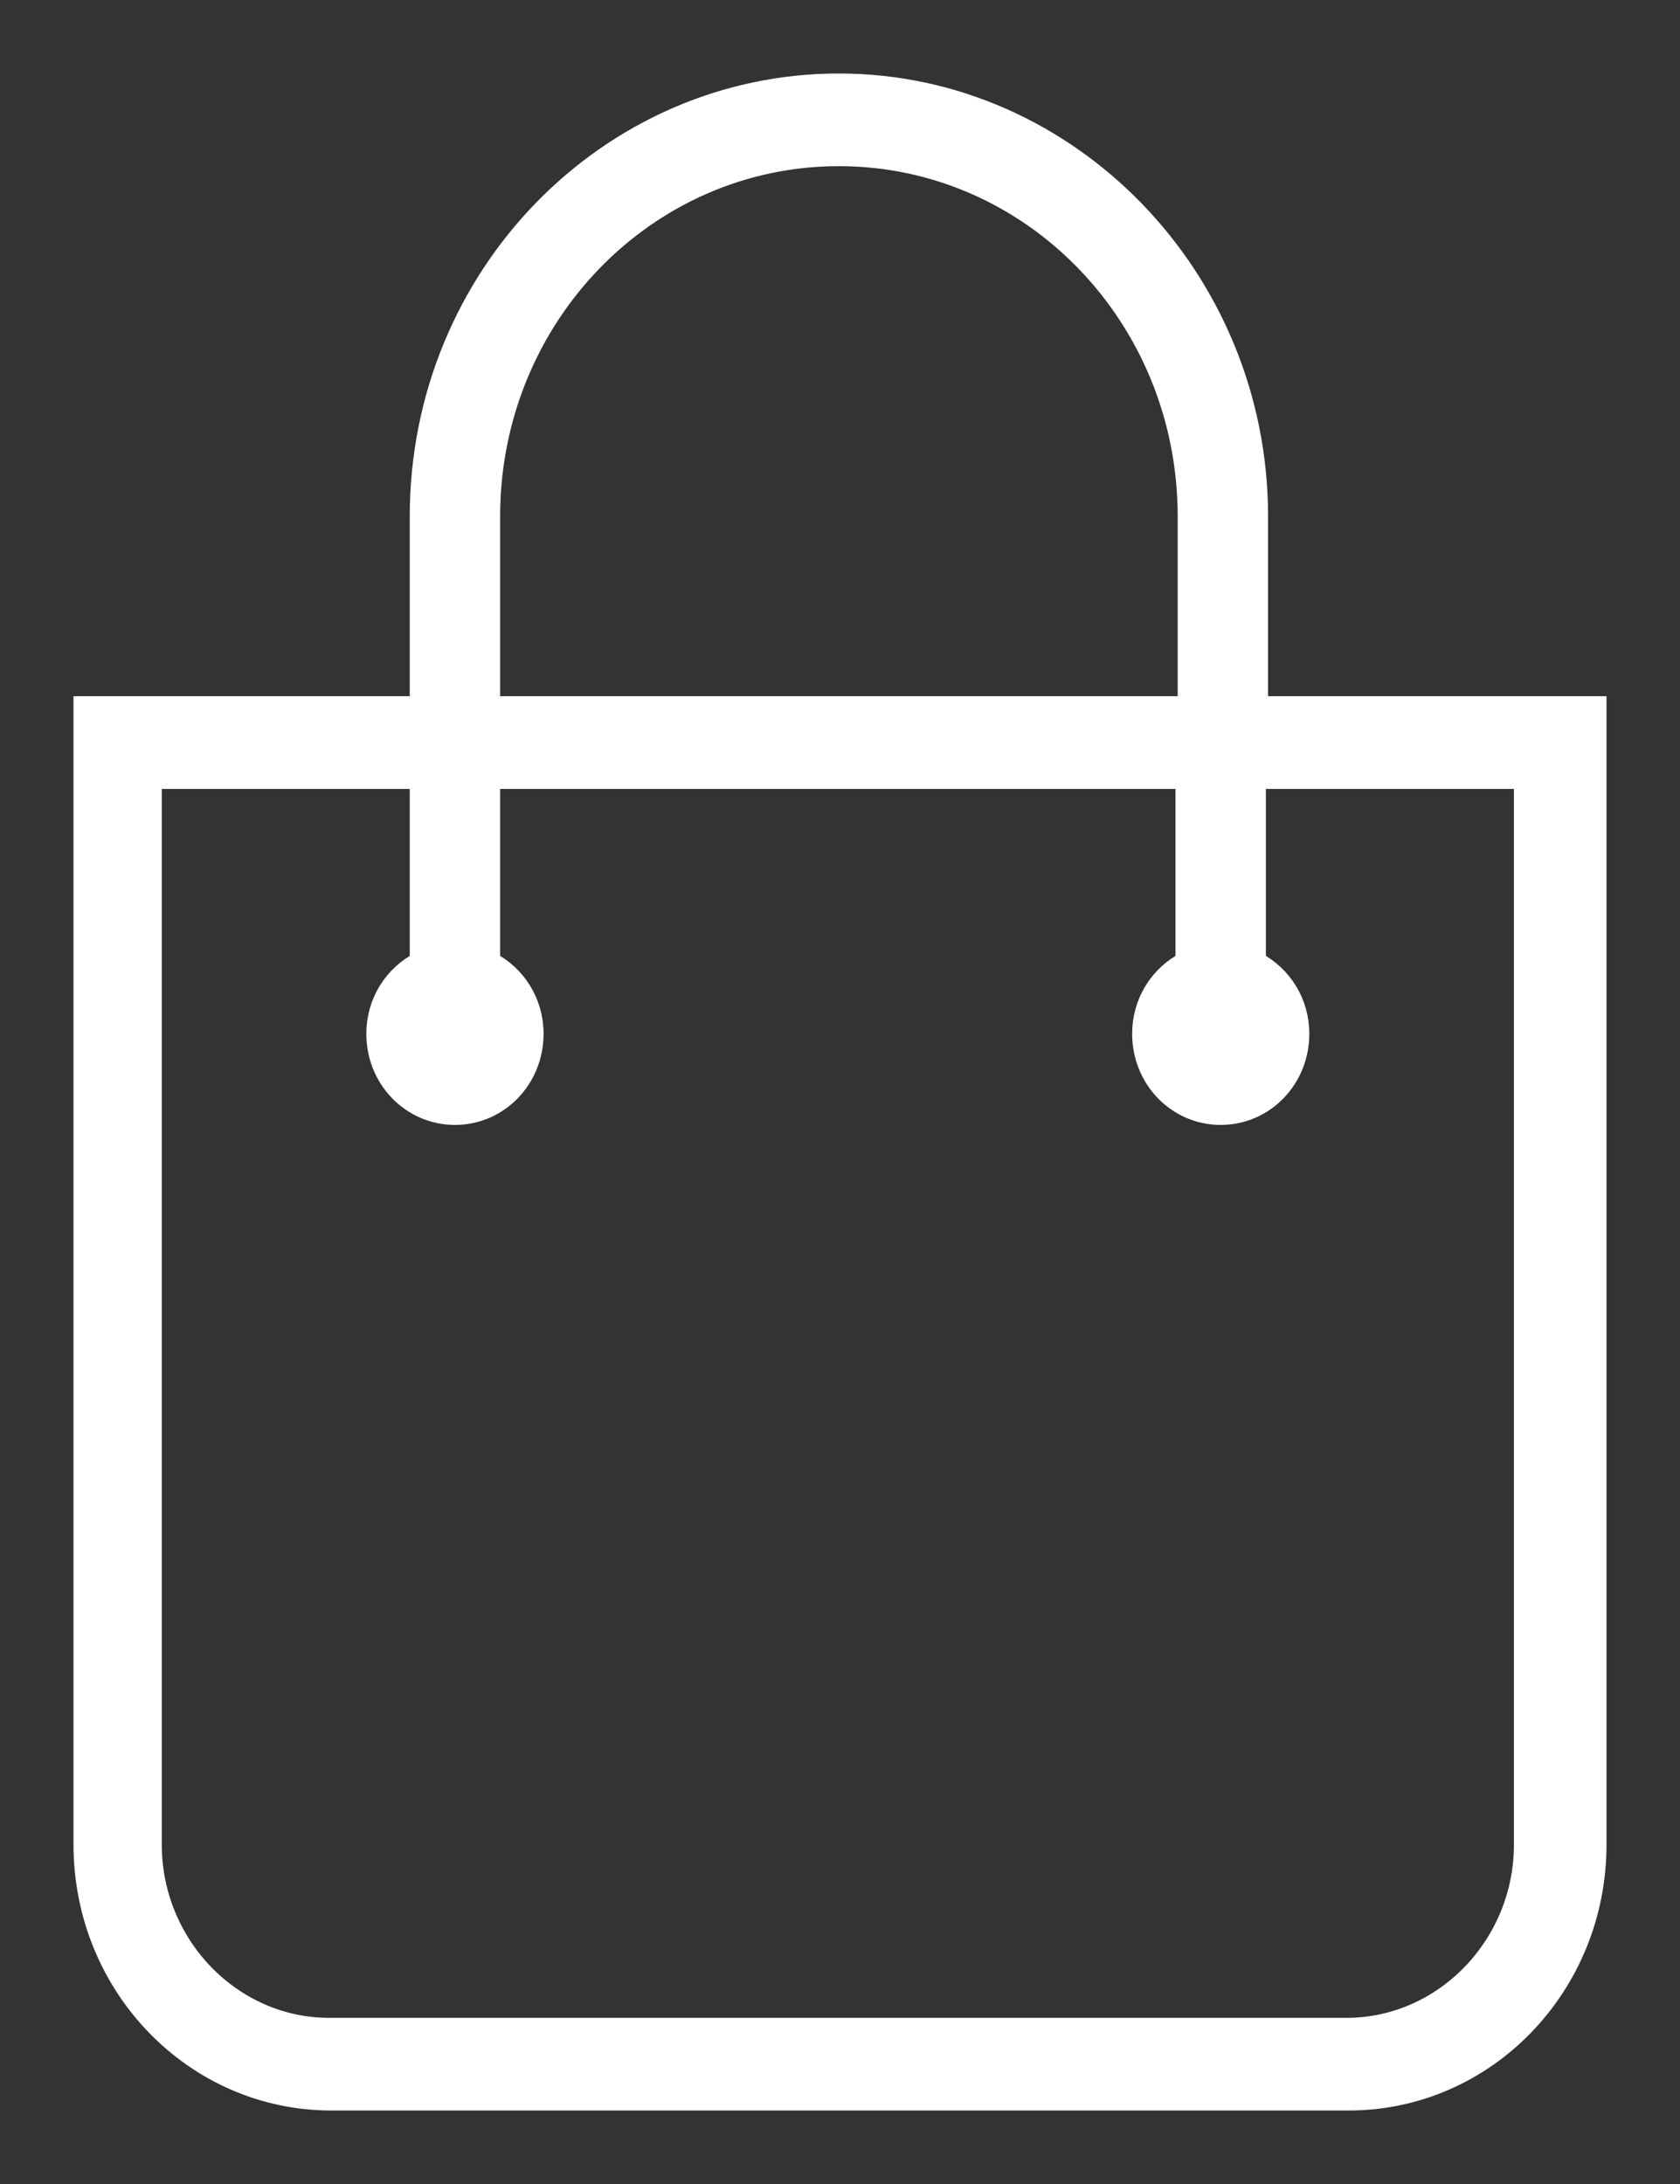 <?xml version="1.0" encoding="UTF-8"?>
<svg width="20px" height="26px" viewBox="0 0 20 26" version="1.1" xmlns="http://www.w3.org/2000/svg" xmlns:xlink="http://www.w3.org/1999/xlink">
    <rect x="0" y="0" width="20" height="26" fill="#333333" stroke="none"/>
    <title>shopping_single_icon_white</title>
    <g id="Icon_Assets" stroke="none" stroke-width="1" fill="none" fill-rule="evenodd">
        <g id="Icons_White" transform="translate(-201, -480)" fill="#FFFFFF" fill-rule="nonzero" stroke="#FFFFFF" stroke-width="0.25">
            <g id="shopping_single_icon_white" transform="translate(202, 481)">
                <path d="M13.971,7.413 L13.971,5.147 C13.971,2.32 11.725,0 8.987,0 C6.25,0 4.003,2.293 4.003,5.147 L4.003,7.413 L0,7.413 L0,20.96 C0,22.64 1.317,24 2.944,24 L15.056,24 C16.683,24 18,22.64 18,20.96 L18,7.413 L13.971,7.413 Z M4.829,5.147 C4.829,2.773 6.689,0.853 8.987,0.853 C11.286,0.853 13.145,2.773 13.145,5.147 L13.145,7.413 L4.829,7.413 L4.829,5.147 Z M17.148,20.96 C17.148,22.16 16.192,23.147 15.03,23.147 L2.918,23.147 C1.756,23.147 0.801,22.16 0.801,20.96 L0.801,8.267 L4.003,8.267 L4.003,10.453 C3.693,10.613 3.486,10.933 3.486,11.307 C3.486,11.84 3.9,12.267 4.416,12.267 C4.933,12.267 5.346,11.84 5.346,11.307 C5.346,10.933 5.139,10.613 4.829,10.453 L4.829,8.267 L13.119,8.267 L13.119,10.453 C12.809,10.613 12.603,10.933 12.603,11.307 C12.603,11.84 13.016,12.267 13.532,12.267 C14.049,12.267 14.462,11.84 14.462,11.307 C14.462,10.933 14.255,10.613 13.945,10.453 L13.945,8.267 L17.148,8.267 L17.148,20.96 Z" id="Shape"></path>
            </g>
        </g>
    </g>
</svg>
